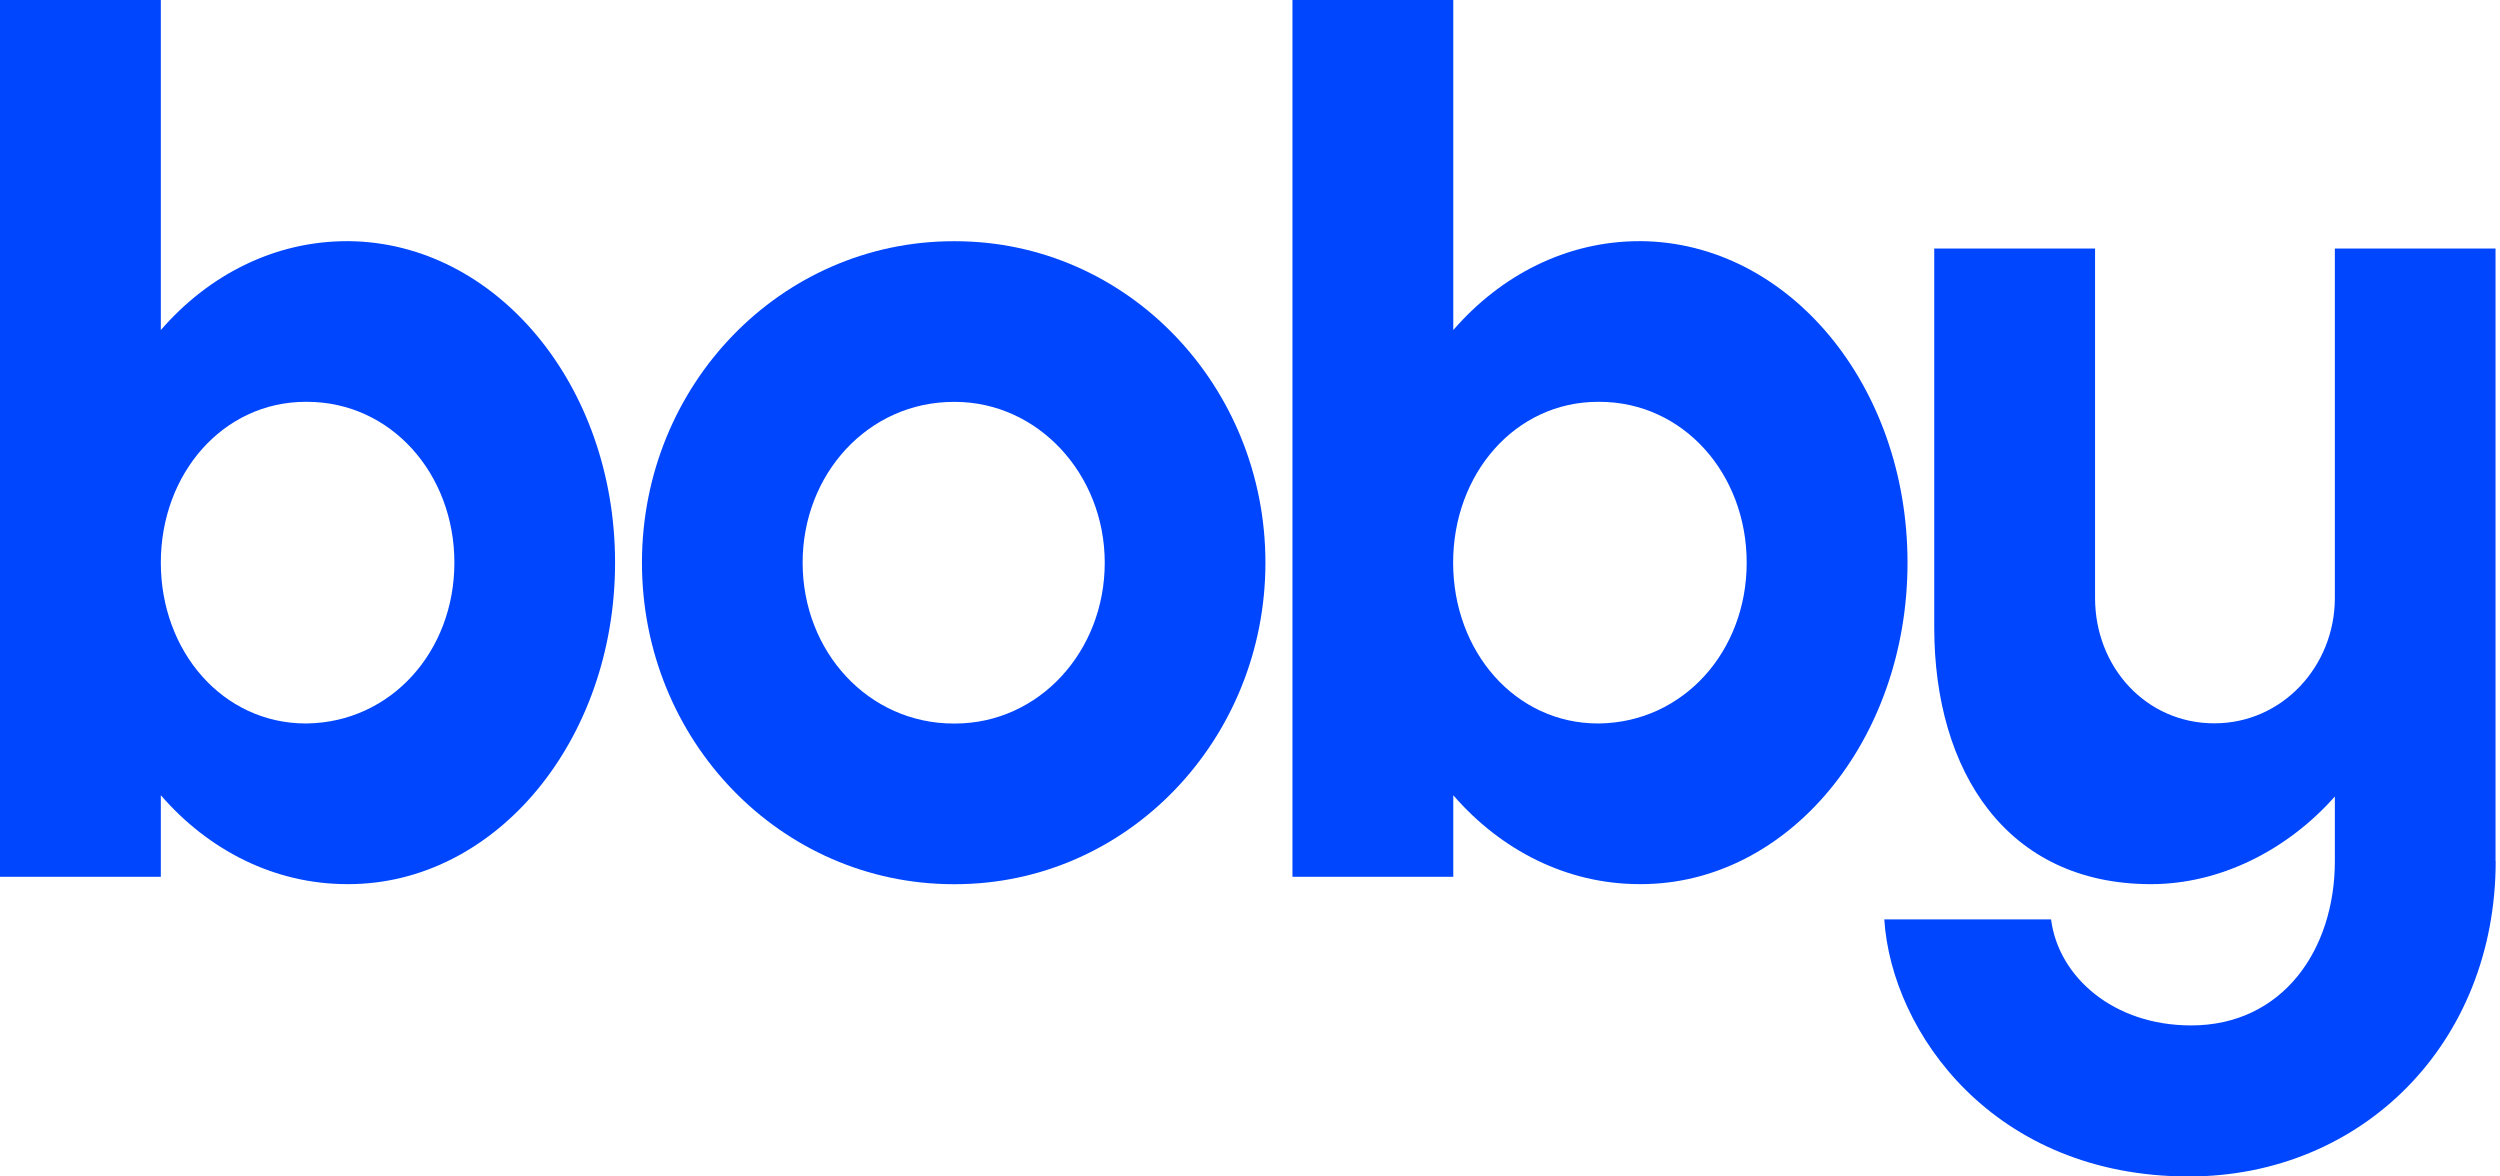 <svg width="425" height="200" viewBox="0 0 425 200" fill="none" xmlns="http://www.w3.org/2000/svg">
<path d="M104.561 95.649C104.561 125.871 84.282 150.302 59.226 150.302H59.018C46.607 150.302 35.416 144.512 27.341 135.191V149.056H0V0H27.341V56.107C35.416 46.786 46.607 40.996 59.018 40.996H59.226C84.282 41.204 104.561 65.427 104.561 95.649ZM77.245 95.649C77.245 80.539 66.47 68.31 52.189 68.31H51.981C37.909 68.31 27.341 80.512 27.341 95.649C27.341 110.786 37.909 122.988 51.981 122.988H52.189C66.47 122.781 77.245 110.76 77.245 95.649Z" fill="#0046FE"/>
<path d="M109.133 95.661C109.133 65.439 132.735 41.008 162.127 41.008H162.335C191.728 41.008 215.122 65.647 215.122 95.661C215.122 125.674 191.728 150.313 162.335 150.313H162.127C132.735 150.313 109.133 125.882 109.133 95.661ZM162.335 123C176.616 123 187.806 110.771 187.806 95.661C187.806 80.55 176.408 68.321 162.335 68.321H162.127C147.639 68.321 136.448 80.524 136.448 95.661C136.448 110.797 147.639 123 162.127 123H162.335Z" fill="#0046FE"/>
<path d="M324.278 95.649C324.278 125.871 303.999 150.302 278.944 150.302H278.736C266.324 150.302 255.134 144.512 247.058 135.191V149.056H219.718V0H247.058V56.107C255.134 46.786 266.324 40.996 278.736 40.996H278.944C303.999 41.204 324.278 65.428 324.278 95.649ZM296.937 95.649C296.937 80.539 286.161 68.31 271.881 68.31H271.673C257.6 68.31 247.033 80.512 247.033 95.649C247.033 110.786 257.6 122.989 271.673 122.989H271.881C286.161 122.781 296.937 110.76 296.937 95.649Z" fill="#0046FE"/>
<path d="M424.266 146.385C424.266 177.438 401.494 200 372.102 200C338.971 200 321.575 175.568 320.329 156.303H348.682C349.928 166.04 359.25 174.322 372.492 174.322C388.019 174.322 396.925 161.496 396.925 146.385V135.403C388.849 144.516 377.451 150.306 365.663 150.306C341.23 150.306 328.819 131.249 328.819 106.635V42.246H356.16V101.65C356.16 113.438 364.858 122.966 376.439 122.966C388.019 122.966 396.925 113.23 396.925 101.65V42.246H424.24V146.385H424.266Z" fill="#0046FE"/>
</svg>
